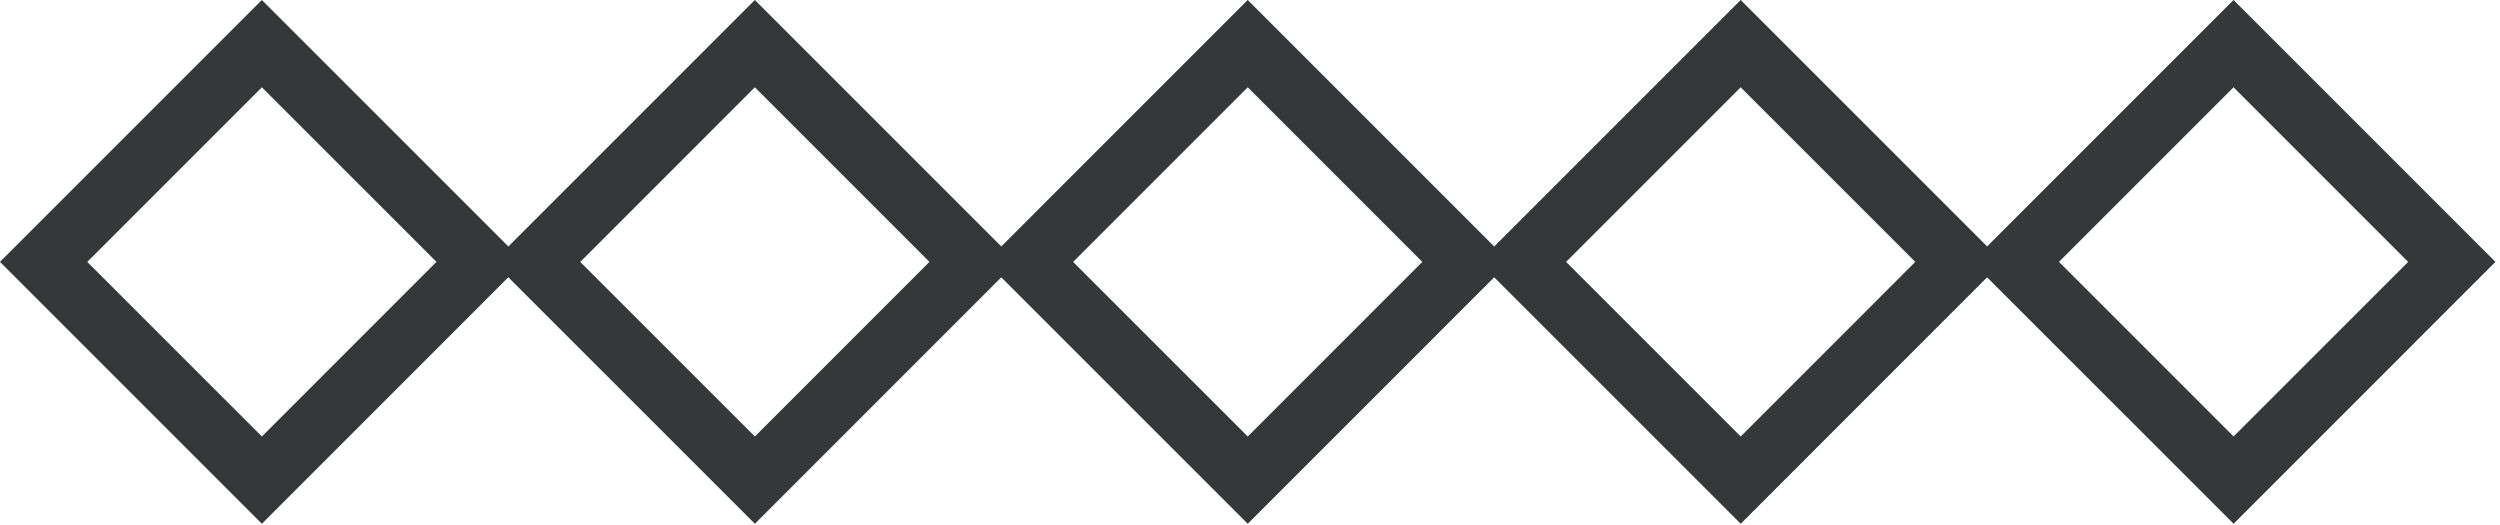 <svg xmlns="http://www.w3.org/2000/svg" width="81" height="17" fill="none"><path stroke="#353839" stroke-width="2" d="m8.484 1.414 7.071 7.07-7.07 7.072-7.072-7.071zM24.457 1.414l7.071 7.071-7.07 7.071-7.072-7.07zM40.426 1.414l7.071 7.071-7.07 7.071-7.072-7.07zM56.398 1.414l7.071 7.07-7.07 7.072-7.072-7.071zM72.367 1.414l7.071 7.071-7.07 7.071-7.072-7.071z"/></svg>
